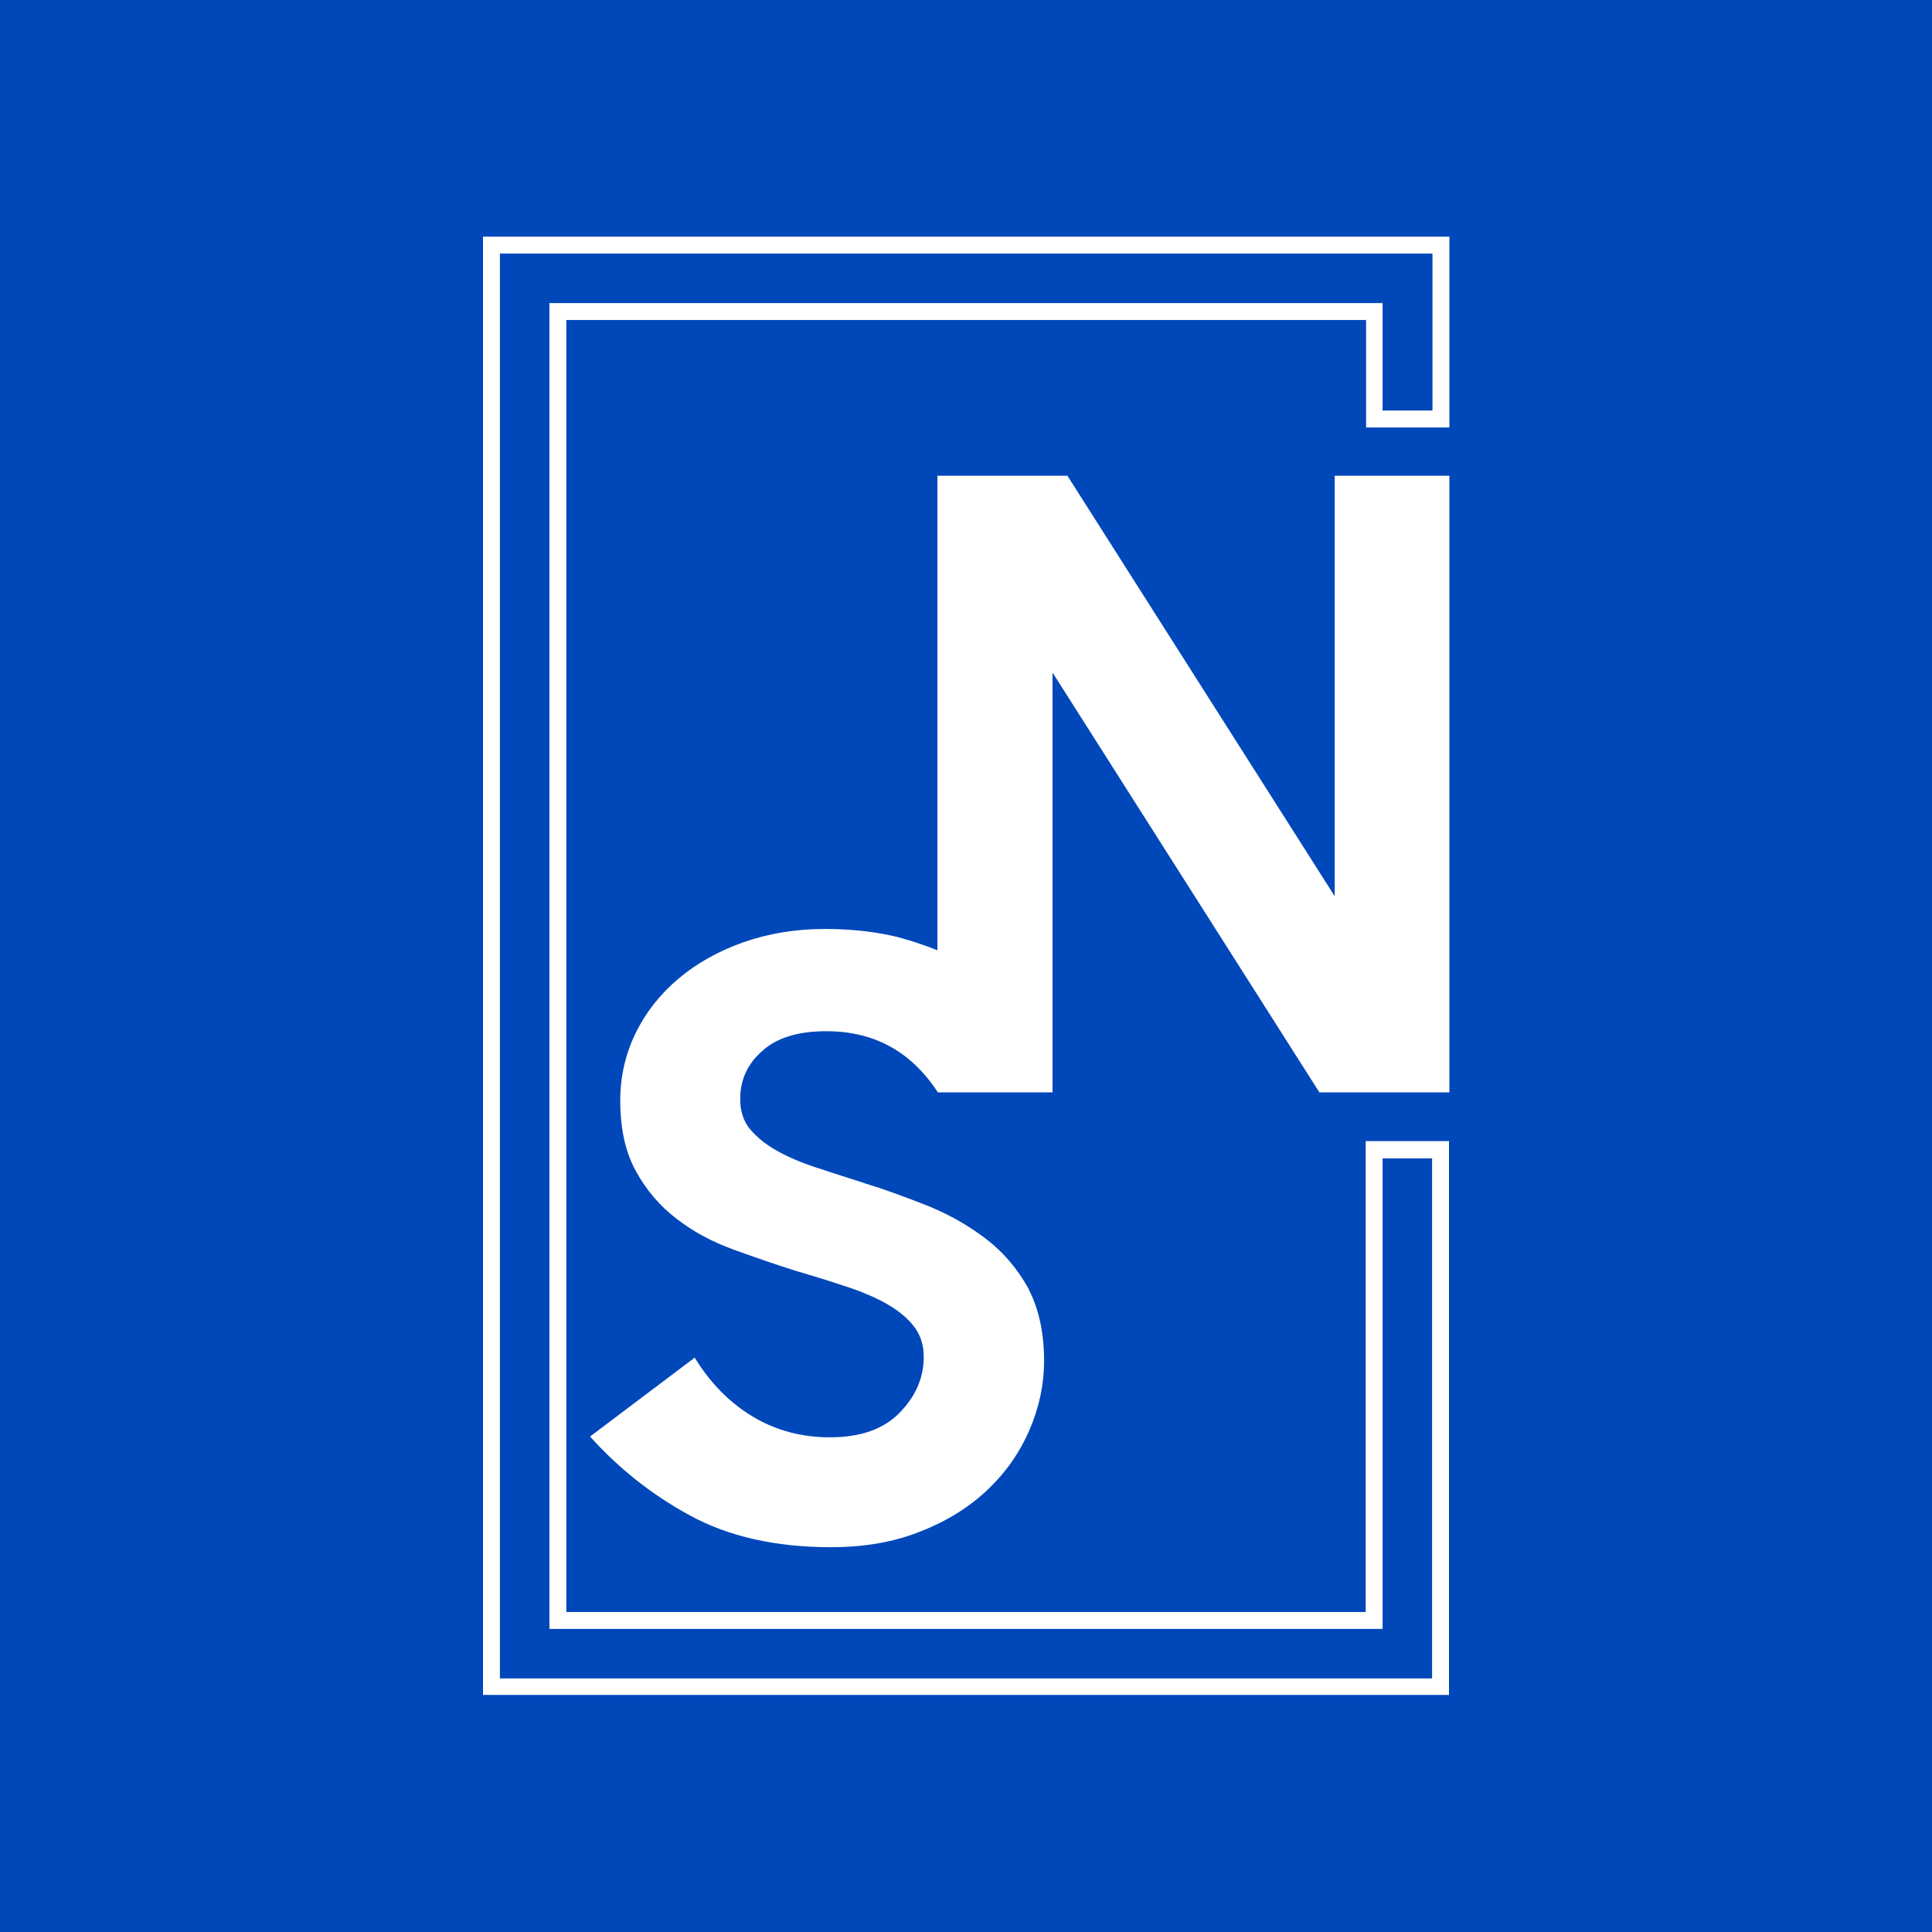 <?xml version="1.0" encoding="UTF-8"?>
<svg id="Layer_1" data-name="Layer 1" xmlns="http://www.w3.org/2000/svg" viewBox="0 0 48 48">
  <defs>
    <style>
      .cls-1 {
        fill: #fff;
      }

      .cls-1, .cls-2 {
        stroke-width: 0px;
      }

      .cls-2 {
        fill: #0047ba;
      }
    </style>
  </defs>
  <rect class="cls-2" x="0" width="48" height="48"/>
  <g>
    <path class="cls-1" d="m33.15,22.25l-6.63-10.43h-3.23v11.79c-.19-.08-.38-.14-.58-.21-.18-.05-.35-.11-.54-.15-.5-.11-1.05-.17-1.67-.17-.73,0-1.4.11-2.03.33-.62.22-1.16.52-1.62.91-.46.39-.81.84-1.06,1.35-.25.52-.38,1.07-.38,1.67,0,.71.13,1.29.39,1.76.26.47.59.86,1.01,1.18.41.32.88.57,1.4.76.52.19,1.04.37,1.55.53.41.12.8.24,1.19.37.38.12.72.26,1.02.42.29.16.53.34.71.56.18.22.27.48.27.79,0,.52-.2.98-.6,1.39-.4.41-.98.61-1.73.61-.7,0-1.34-.17-1.91-.51-.57-.34-1.06-.83-1.45-1.47l-2.6,1.96c.7.78,1.52,1.44,2.48,1.96.95.52,2.12.79,3.5.79.84,0,1.59-.13,2.25-.4.66-.26,1.21-.61,1.66-1.04.45-.43.79-.92,1.03-1.48s.36-1.13.36-1.71c0-.69-.13-1.28-.37-1.75,0-.02-.02-.04-.02-.05-.27-.48-.61-.89-1.04-1.22-.43-.33-.9-.6-1.43-.82-.12-.05-.24-.09-.36-.14-.4-.15-.8-.3-1.2-.42-.42-.14-.82-.26-1.2-.39-.38-.12-.71-.26-1-.42s-.51-.34-.68-.54c-.17-.2-.25-.46-.25-.75,0-.48.18-.88.55-1.2.36-.33.9-.49,1.59-.49.87,0,1.6.27,2.19.82.21.2.41.43.58.7h0s0,0,0,0h2.85v-10.43l6.63,10.43h3.23v-15.32h-2.85v10.43Z"/>
    <path class="cls-1" d="m12,5.88v36.23h24v-13.76h-2.07v11.7H14.07V7.95h19.87v2.67h2.07v-4.74H12Zm23.58,4.32h-1.23v-2.67H13.65v32.94h20.7v-11.69h1.23v12.92H12.42V6.3h23.17v3.9Z"/>
  </g>
</svg>